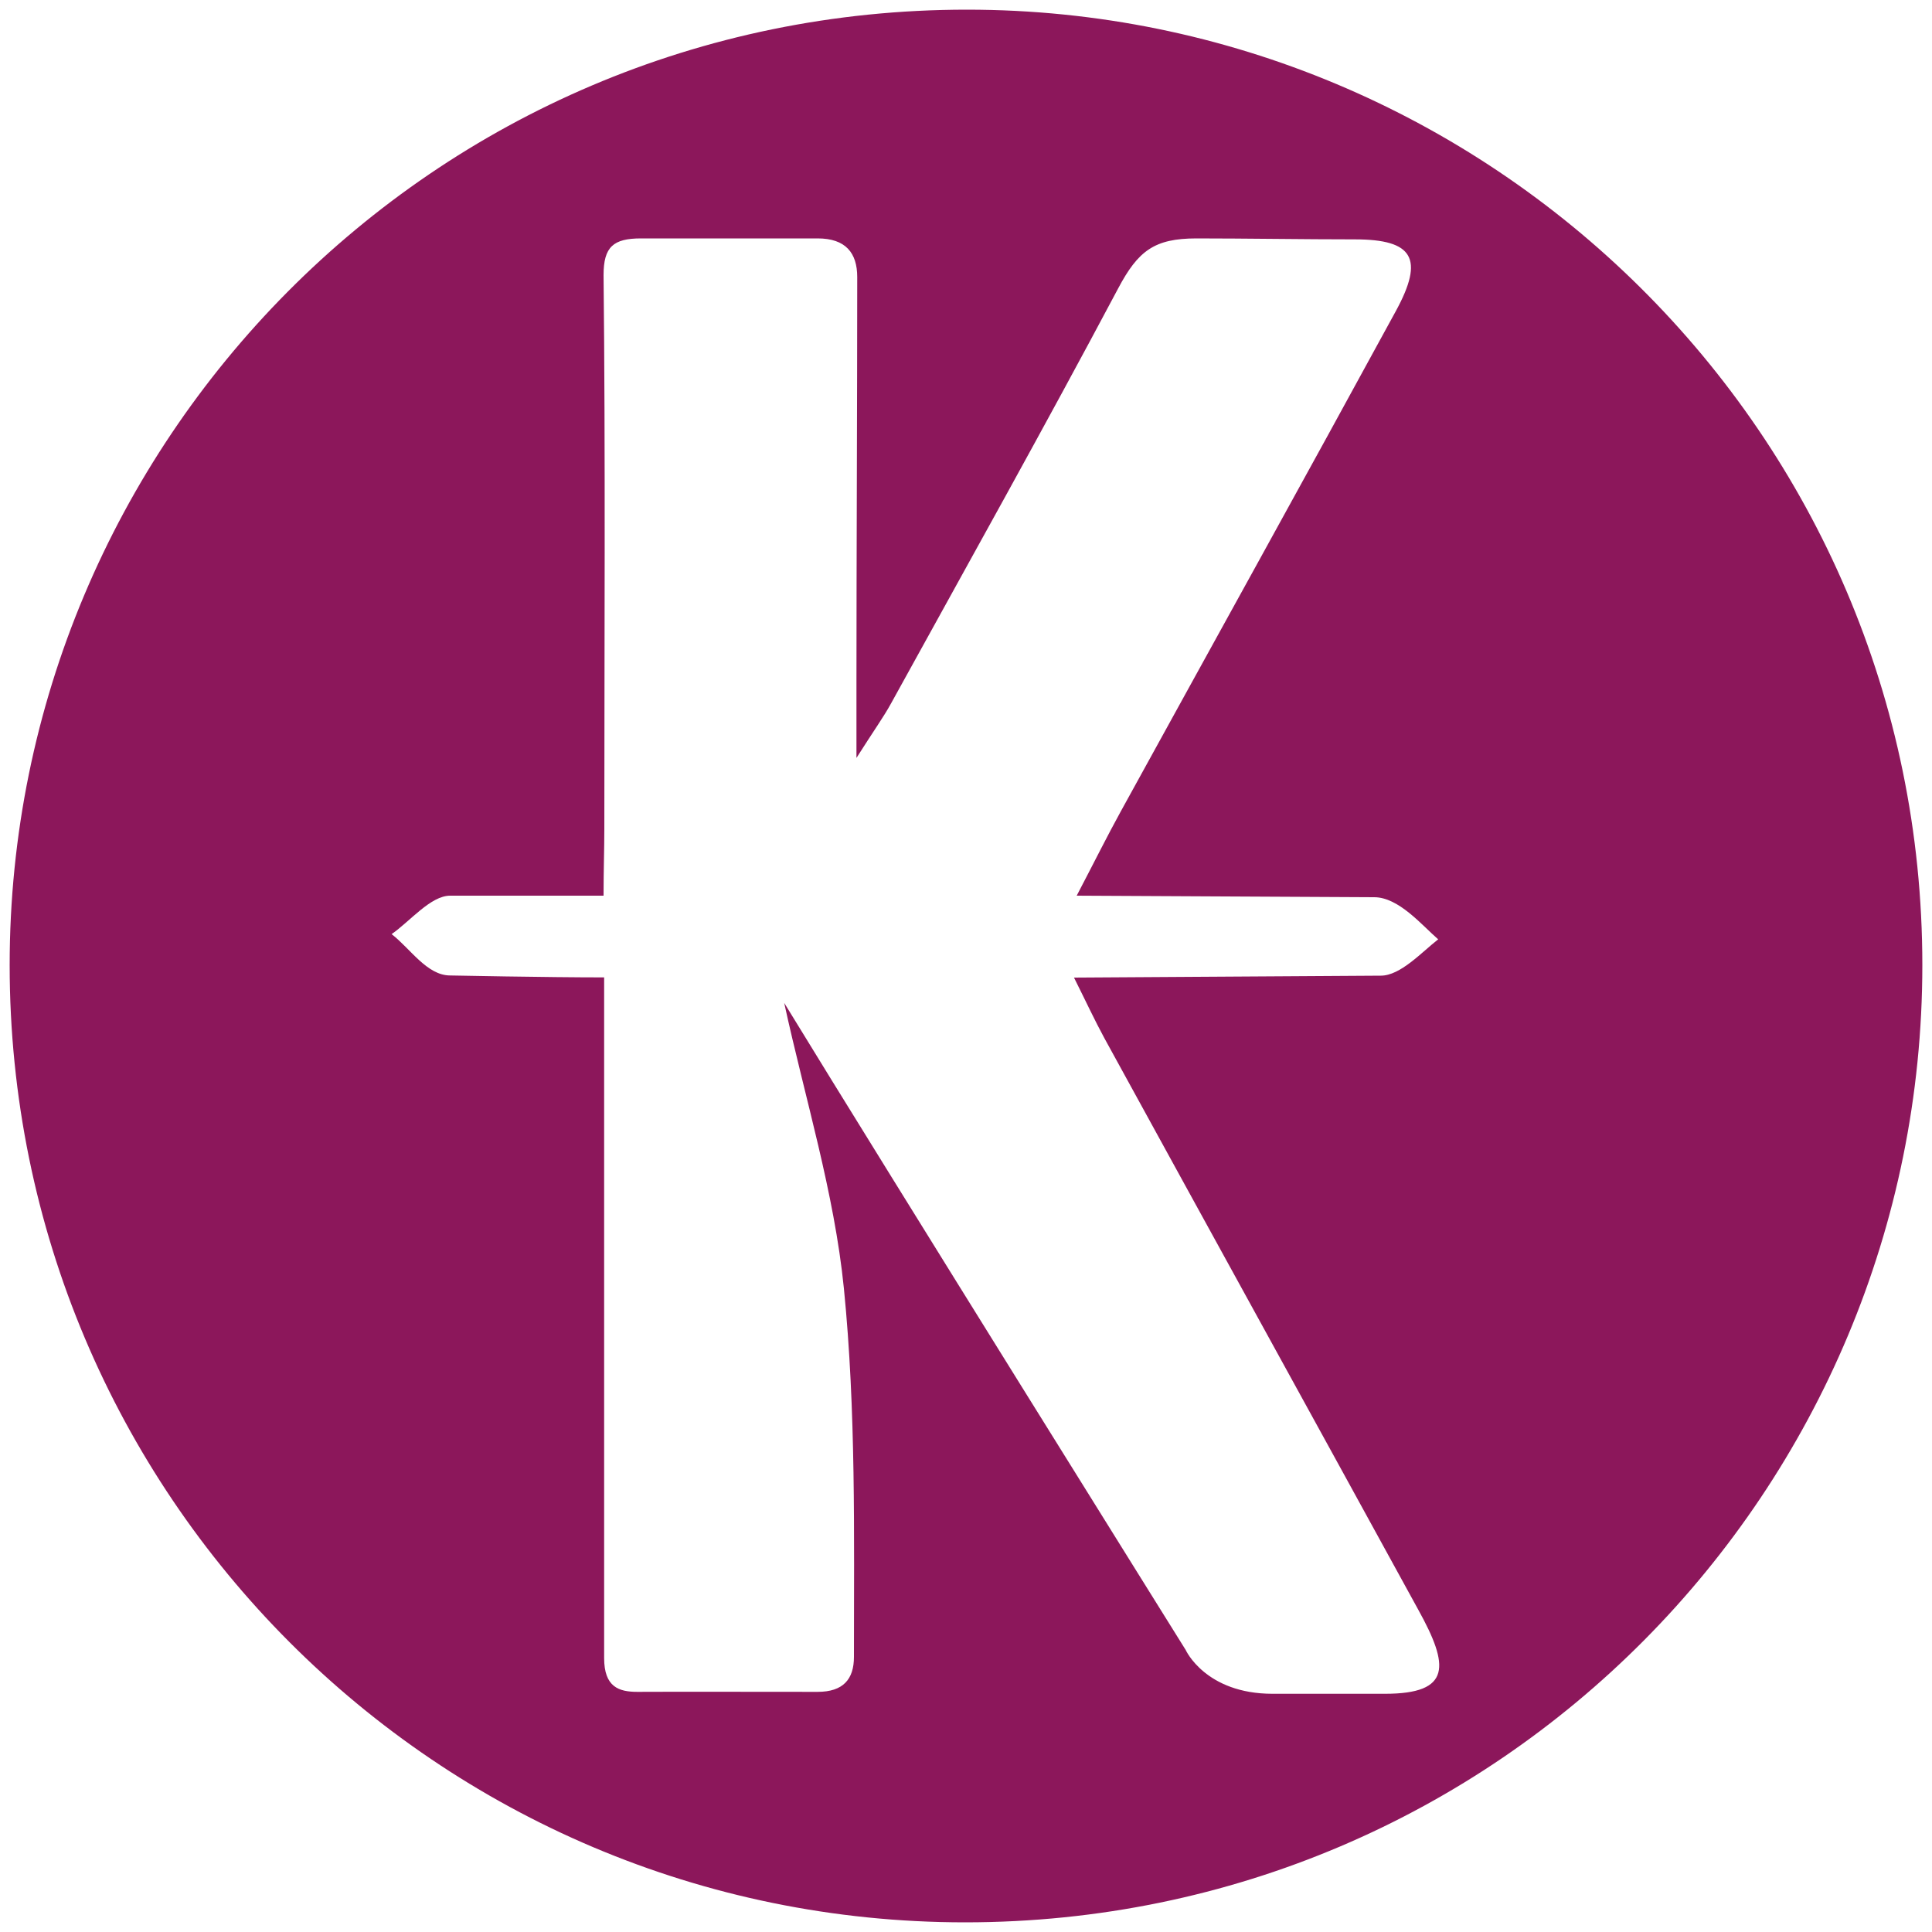 

<svg version="1.1" id="Layer_1" xmlns="http://www.w3.org/2000/svg" xmlns:xlink="http://www.w3.org/1999/xlink" x="0px" y="0px" viewBox="0 0 1000 1000" style="enable-background:new 0 0 1000 1000;" xml:space="preserve" fill="#8C175B">
<path d="M500.5,5C223.6,5,5,229.5,5,499.5v0C5,773.5,226.5,995,499.5,995C776.4,995,995,770.5,995,499.5C995,223.6,770.5,5,500.5,5z
	 M716.8,876.7c-34.7,0-38.6,0-58.1,0c-34.8,0-45-22.7-45-22.7S459.9,607.5,405.9,519.1c10.7,49.2,25.9,98,30.9,147.8
	c6.3,63.2,5.2,127,5.2,190.7c0,11.6-5.6,18.1-18.8,18.1c0,0-88.4-0.1-93.3,0c-9.6,0-17.2-2.5-17.2-17.5c0-79.8,0-237.5,0-317.3
	c0-10.7,0-21.4,0-35c-29.6,0-79.7-1-79.7-1c-12,0-20.6-13.9-30.3-21.4c9.5-6.6,20.2-19.9,30.3-19.9c0,0,49.5,0,79.4,0
	c0-13.3,0.4-24,0.4-34.6c0-90.7,0.6-195.9-0.4-286.6c0-14.7,5.1-19,19.4-19c0,0,69.6,0,91.4,0c14.5,0,20.5,7.5,20.5,20
	c0,65.8-0.4,144.4-0.4,210.3c0,9.7,0,19.4,0,38.6c9.2-14.5,14-21.1,17.9-28.2c39.4-71.5,79.3-142.8,117.6-214.9
	c10.3-19.4,18.7-25.8,40.5-25.8c24.9,0,55.9,0.5,82,0.5c30.3,0,35.9,10,21.3,36.9c-47.2,86.6-95,172.8-142.5,259.2
	c-7.1,12.9-13.6,26-22.8,43.6l154,0.8c12.6,0,24.5,14.3,33.1,21.8c-8.5,6.6-19.5,18.8-29.7,18.8l-158.8,1
	c6.3,12.6,10.7,22.1,15.7,31.3c54.1,98.7,108.4,197.2,162.5,295.9C750.1,862.1,751.5,876.7,716.8,876.7z"/>
</svg>
